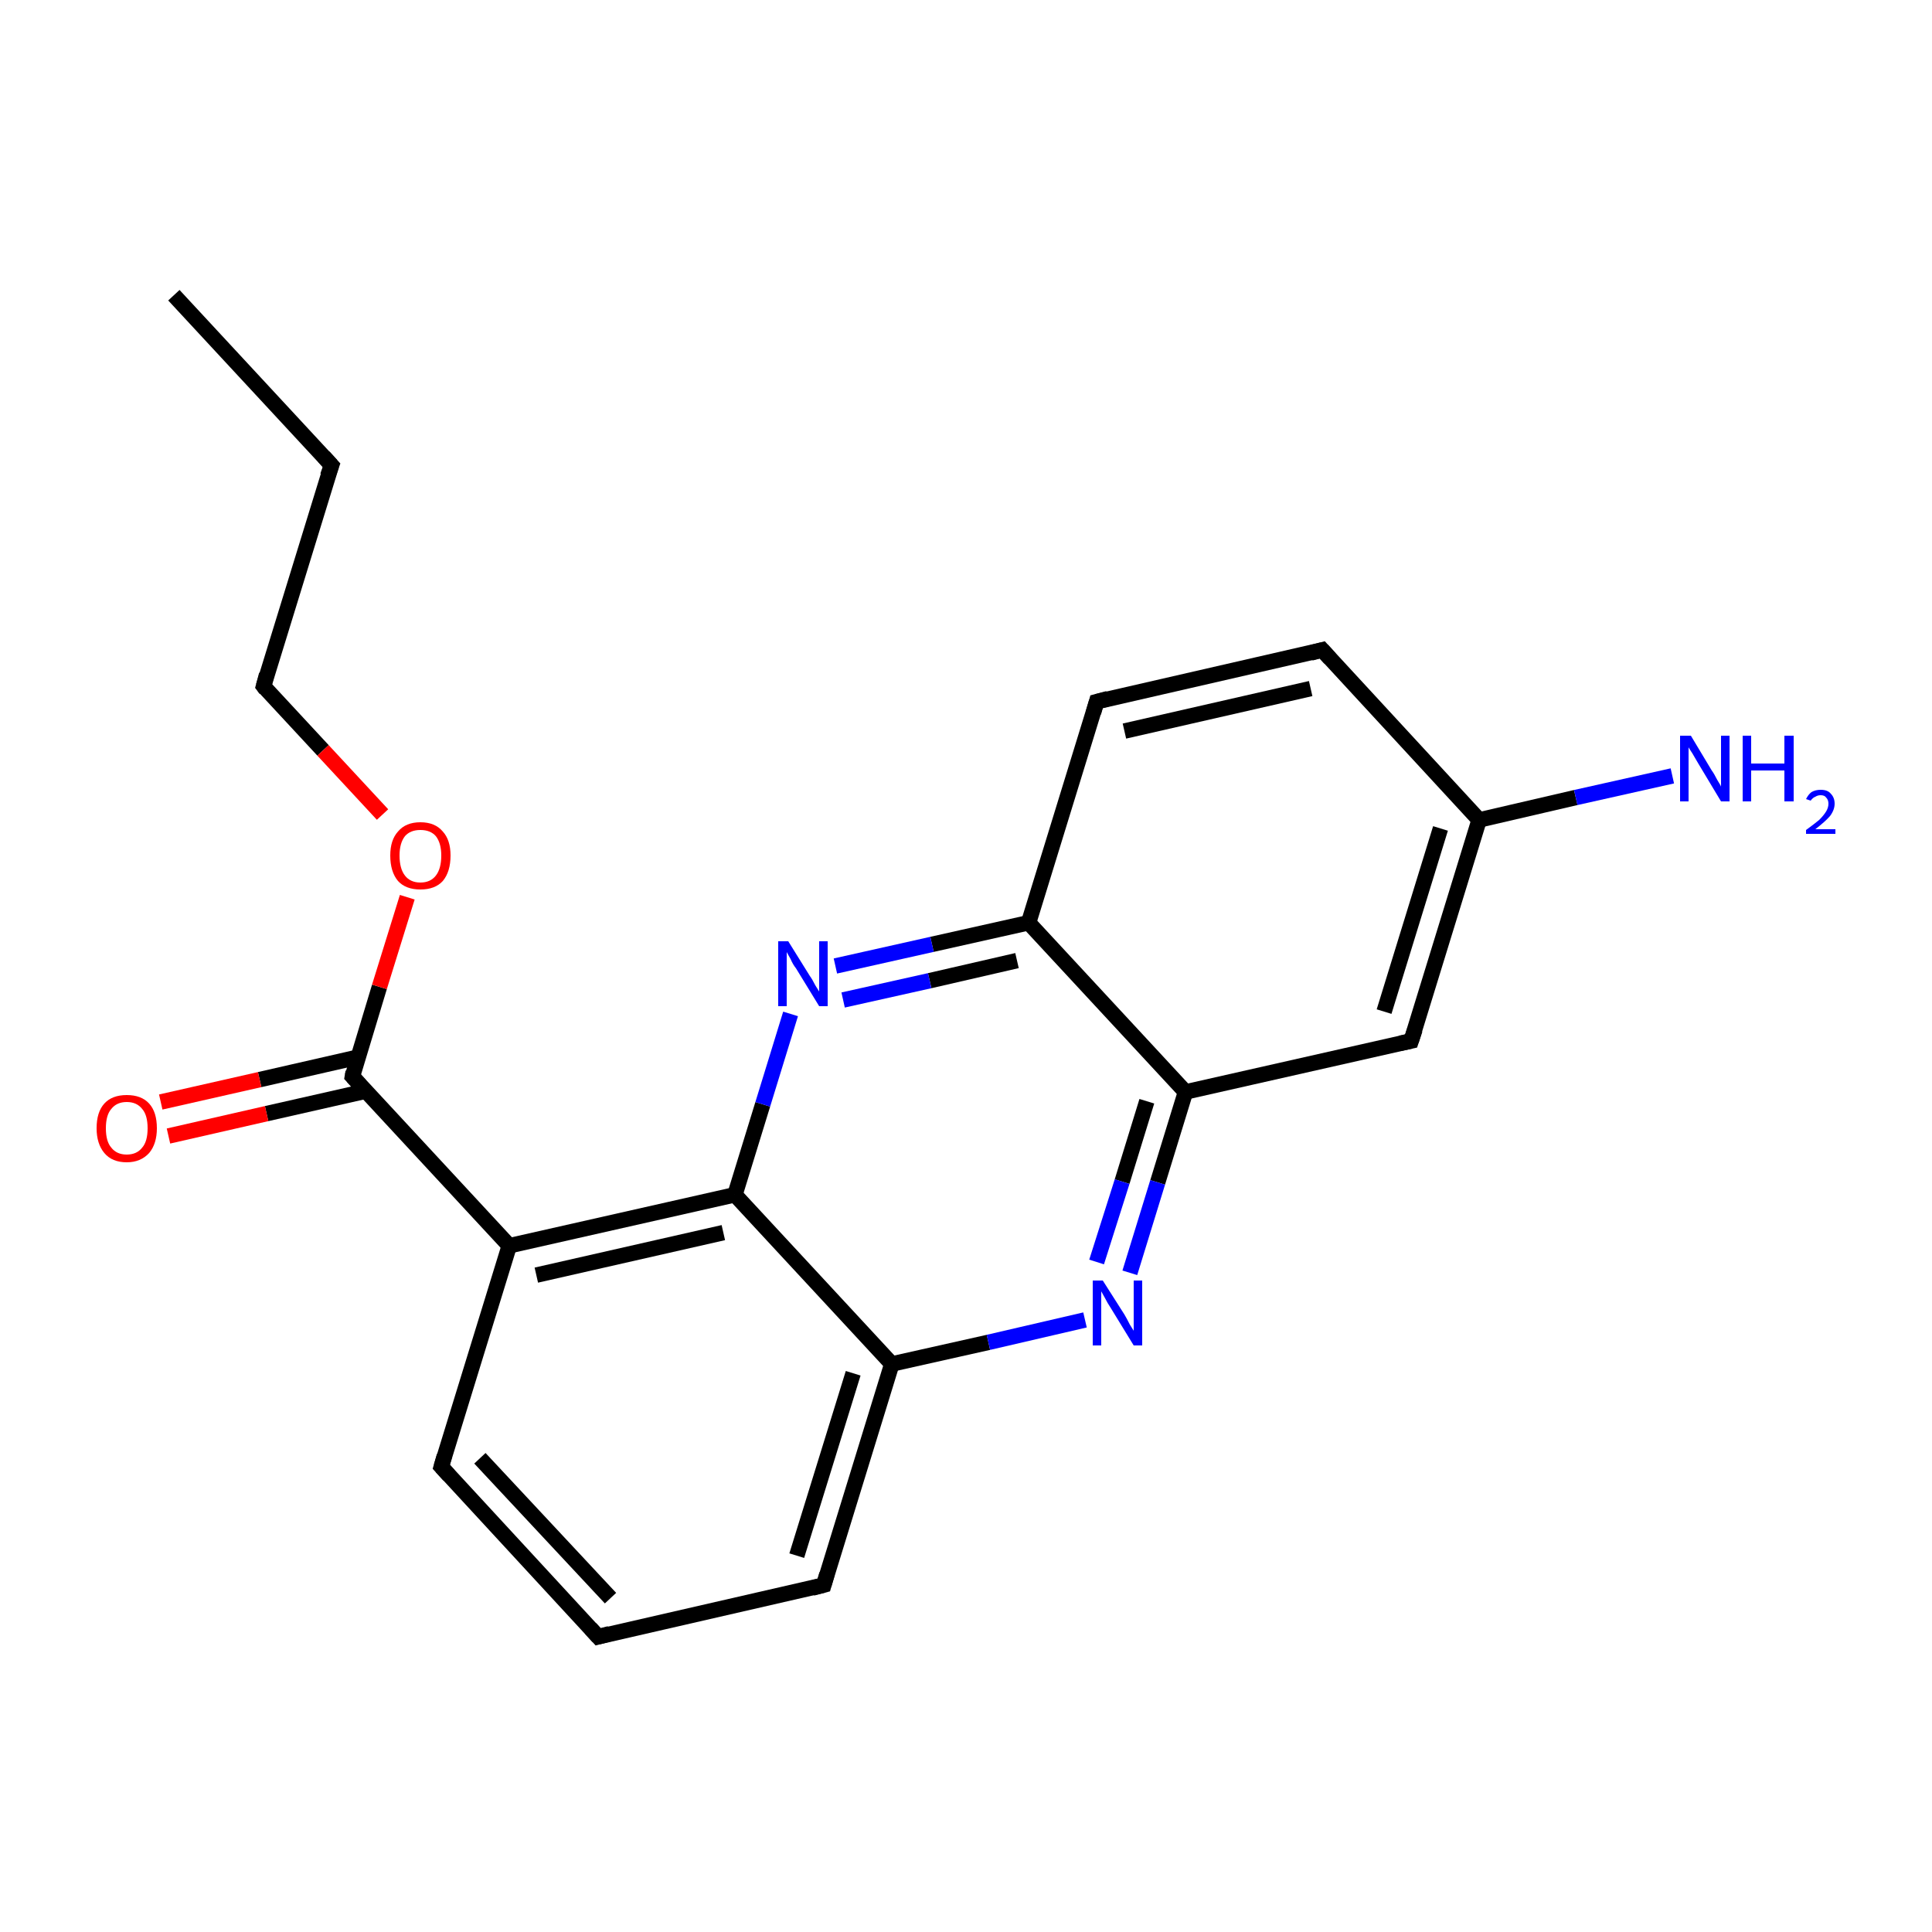 <?xml version='1.0' encoding='iso-8859-1'?>
<svg version='1.1' baseProfile='full'
              xmlns='http://www.w3.org/2000/svg'
                      xmlns:rdkit='http://www.rdkit.org/xml'
                      xmlns:xlink='http://www.w3.org/1999/xlink'
                  xml:space='preserve'
width='250px' height='250px' viewBox='0 0 250 250'>
<!-- END OF HEADER -->
<rect style='opacity:1.0;fill:#FFFFFF;stroke:none' width='250.0' height='250.0' x='0.0' y='0.0'> </rect>
<path class='bond-0 atom-0 atom-1' d='M 22.5,38.2 L 42.9,60.2' style='fill:none;fill-rule:evenodd;stroke:#000000;stroke-width:2.0px;stroke-linecap:butt;stroke-linejoin:miter;stroke-opacity:1' />
<path class='bond-1 atom-1 atom-7' d='M 42.9,60.2 L 34.1,88.8' style='fill:none;fill-rule:evenodd;stroke:#000000;stroke-width:2.0px;stroke-linecap:butt;stroke-linejoin:miter;stroke-opacity:1' />
<path class='bond-2 atom-2 atom-3' d='M 77.4,211.8 L 57.1,189.8' style='fill:none;fill-rule:evenodd;stroke:#000000;stroke-width:2.0px;stroke-linecap:butt;stroke-linejoin:miter;stroke-opacity:1' />
<path class='bond-2 atom-2 atom-3' d='M 79.0,206.8 L 62.1,188.7' style='fill:none;fill-rule:evenodd;stroke:#000000;stroke-width:2.0px;stroke-linecap:butt;stroke-linejoin:miter;stroke-opacity:1' />
<path class='bond-3 atom-2 atom-4' d='M 77.4,211.8 L 106.6,205.1' style='fill:none;fill-rule:evenodd;stroke:#000000;stroke-width:2.0px;stroke-linecap:butt;stroke-linejoin:miter;stroke-opacity:1' />
<path class='bond-4 atom-3 atom-10' d='M 57.1,189.8 L 65.9,161.2' style='fill:none;fill-rule:evenodd;stroke:#000000;stroke-width:2.0px;stroke-linecap:butt;stroke-linejoin:miter;stroke-opacity:1' />
<path class='bond-5 atom-4 atom-12' d='M 106.6,205.1 L 115.4,176.5' style='fill:none;fill-rule:evenodd;stroke:#000000;stroke-width:2.0px;stroke-linecap:butt;stroke-linejoin:miter;stroke-opacity:1' />
<path class='bond-5 atom-4 atom-12' d='M 103.1,201.3 L 110.4,177.7' style='fill:none;fill-rule:evenodd;stroke:#000000;stroke-width:2.0px;stroke-linecap:butt;stroke-linejoin:miter;stroke-opacity:1' />
<path class='bond-6 atom-5 atom-6' d='M 171.1,84.1 L 141.9,90.8' style='fill:none;fill-rule:evenodd;stroke:#000000;stroke-width:2.0px;stroke-linecap:butt;stroke-linejoin:miter;stroke-opacity:1' />
<path class='bond-6 atom-5 atom-6' d='M 169.6,89.1 L 145.5,94.6' style='fill:none;fill-rule:evenodd;stroke:#000000;stroke-width:2.0px;stroke-linecap:butt;stroke-linejoin:miter;stroke-opacity:1' />
<path class='bond-7 atom-5 atom-9' d='M 171.1,84.1 L 191.4,106.1' style='fill:none;fill-rule:evenodd;stroke:#000000;stroke-width:2.0px;stroke-linecap:butt;stroke-linejoin:miter;stroke-opacity:1' />
<path class='bond-8 atom-6 atom-11' d='M 141.9,90.8 L 133.1,119.4' style='fill:none;fill-rule:evenodd;stroke:#000000;stroke-width:2.0px;stroke-linecap:butt;stroke-linejoin:miter;stroke-opacity:1' />
<path class='bond-9 atom-7 atom-20' d='M 34.1,88.8 L 41.8,97.1' style='fill:none;fill-rule:evenodd;stroke:#000000;stroke-width:2.0px;stroke-linecap:butt;stroke-linejoin:miter;stroke-opacity:1' />
<path class='bond-9 atom-7 atom-20' d='M 41.8,97.1 L 49.5,105.4' style='fill:none;fill-rule:evenodd;stroke:#FF0000;stroke-width:2.0px;stroke-linecap:butt;stroke-linejoin:miter;stroke-opacity:1' />
<path class='bond-10 atom-8 atom-9' d='M 182.6,134.7 L 191.4,106.1' style='fill:none;fill-rule:evenodd;stroke:#000000;stroke-width:2.0px;stroke-linecap:butt;stroke-linejoin:miter;stroke-opacity:1' />
<path class='bond-10 atom-8 atom-9' d='M 179.1,130.9 L 186.4,107.2' style='fill:none;fill-rule:evenodd;stroke:#000000;stroke-width:2.0px;stroke-linecap:butt;stroke-linejoin:miter;stroke-opacity:1' />
<path class='bond-11 atom-8 atom-13' d='M 182.6,134.7 L 153.4,141.3' style='fill:none;fill-rule:evenodd;stroke:#000000;stroke-width:2.0px;stroke-linecap:butt;stroke-linejoin:miter;stroke-opacity:1' />
<path class='bond-12 atom-9 atom-16' d='M 191.4,106.1 L 203.9,103.2' style='fill:none;fill-rule:evenodd;stroke:#000000;stroke-width:2.0px;stroke-linecap:butt;stroke-linejoin:miter;stroke-opacity:1' />
<path class='bond-12 atom-9 atom-16' d='M 203.9,103.2 L 216.4,100.4' style='fill:none;fill-rule:evenodd;stroke:#0000FF;stroke-width:2.0px;stroke-linecap:butt;stroke-linejoin:miter;stroke-opacity:1' />
<path class='bond-13 atom-10 atom-14' d='M 65.9,161.2 L 95.1,154.6' style='fill:none;fill-rule:evenodd;stroke:#000000;stroke-width:2.0px;stroke-linecap:butt;stroke-linejoin:miter;stroke-opacity:1' />
<path class='bond-13 atom-10 atom-14' d='M 69.4,165.0 L 93.6,159.5' style='fill:none;fill-rule:evenodd;stroke:#000000;stroke-width:2.0px;stroke-linecap:butt;stroke-linejoin:miter;stroke-opacity:1' />
<path class='bond-14 atom-10 atom-15' d='M 65.9,161.2 L 45.6,139.3' style='fill:none;fill-rule:evenodd;stroke:#000000;stroke-width:2.0px;stroke-linecap:butt;stroke-linejoin:miter;stroke-opacity:1' />
<path class='bond-15 atom-11 atom-13' d='M 133.1,119.4 L 153.4,141.3' style='fill:none;fill-rule:evenodd;stroke:#000000;stroke-width:2.0px;stroke-linecap:butt;stroke-linejoin:miter;stroke-opacity:1' />
<path class='bond-16 atom-11 atom-18' d='M 133.1,119.4 L 120.6,122.2' style='fill:none;fill-rule:evenodd;stroke:#000000;stroke-width:2.0px;stroke-linecap:butt;stroke-linejoin:miter;stroke-opacity:1' />
<path class='bond-16 atom-11 atom-18' d='M 120.6,122.2 L 108.1,125.0' style='fill:none;fill-rule:evenodd;stroke:#0000FF;stroke-width:2.0px;stroke-linecap:butt;stroke-linejoin:miter;stroke-opacity:1' />
<path class='bond-16 atom-11 atom-18' d='M 131.6,124.3 L 120.3,126.9' style='fill:none;fill-rule:evenodd;stroke:#000000;stroke-width:2.0px;stroke-linecap:butt;stroke-linejoin:miter;stroke-opacity:1' />
<path class='bond-16 atom-11 atom-18' d='M 120.3,126.9 L 109.1,129.4' style='fill:none;fill-rule:evenodd;stroke:#0000FF;stroke-width:2.0px;stroke-linecap:butt;stroke-linejoin:miter;stroke-opacity:1' />
<path class='bond-17 atom-12 atom-14' d='M 115.4,176.5 L 95.1,154.6' style='fill:none;fill-rule:evenodd;stroke:#000000;stroke-width:2.0px;stroke-linecap:butt;stroke-linejoin:miter;stroke-opacity:1' />
<path class='bond-18 atom-12 atom-17' d='M 115.4,176.5 L 127.9,173.7' style='fill:none;fill-rule:evenodd;stroke:#000000;stroke-width:2.0px;stroke-linecap:butt;stroke-linejoin:miter;stroke-opacity:1' />
<path class='bond-18 atom-12 atom-17' d='M 127.9,173.7 L 140.4,170.8' style='fill:none;fill-rule:evenodd;stroke:#0000FF;stroke-width:2.0px;stroke-linecap:butt;stroke-linejoin:miter;stroke-opacity:1' />
<path class='bond-19 atom-13 atom-17' d='M 153.4,141.3 L 149.8,153.0' style='fill:none;fill-rule:evenodd;stroke:#000000;stroke-width:2.0px;stroke-linecap:butt;stroke-linejoin:miter;stroke-opacity:1' />
<path class='bond-19 atom-13 atom-17' d='M 149.8,153.0 L 146.2,164.7' style='fill:none;fill-rule:evenodd;stroke:#0000FF;stroke-width:2.0px;stroke-linecap:butt;stroke-linejoin:miter;stroke-opacity:1' />
<path class='bond-19 atom-13 atom-17' d='M 148.4,142.5 L 145.2,152.9' style='fill:none;fill-rule:evenodd;stroke:#000000;stroke-width:2.0px;stroke-linecap:butt;stroke-linejoin:miter;stroke-opacity:1' />
<path class='bond-19 atom-13 atom-17' d='M 145.2,152.9 L 141.9,163.3' style='fill:none;fill-rule:evenodd;stroke:#0000FF;stroke-width:2.0px;stroke-linecap:butt;stroke-linejoin:miter;stroke-opacity:1' />
<path class='bond-20 atom-14 atom-18' d='M 95.1,154.6 L 98.7,142.9' style='fill:none;fill-rule:evenodd;stroke:#000000;stroke-width:2.0px;stroke-linecap:butt;stroke-linejoin:miter;stroke-opacity:1' />
<path class='bond-20 atom-14 atom-18' d='M 98.7,142.9 L 102.3,131.2' style='fill:none;fill-rule:evenodd;stroke:#0000FF;stroke-width:2.0px;stroke-linecap:butt;stroke-linejoin:miter;stroke-opacity:1' />
<path class='bond-21 atom-15 atom-19' d='M 46.3,136.8 L 33.6,139.7' style='fill:none;fill-rule:evenodd;stroke:#000000;stroke-width:2.0px;stroke-linecap:butt;stroke-linejoin:miter;stroke-opacity:1' />
<path class='bond-21 atom-15 atom-19' d='M 33.6,139.7 L 20.8,142.6' style='fill:none;fill-rule:evenodd;stroke:#FF0000;stroke-width:2.0px;stroke-linecap:butt;stroke-linejoin:miter;stroke-opacity:1' />
<path class='bond-21 atom-15 atom-19' d='M 47.3,141.2 L 34.5,144.1' style='fill:none;fill-rule:evenodd;stroke:#000000;stroke-width:2.0px;stroke-linecap:butt;stroke-linejoin:miter;stroke-opacity:1' />
<path class='bond-21 atom-15 atom-19' d='M 34.5,144.1 L 21.8,147.0' style='fill:none;fill-rule:evenodd;stroke:#FF0000;stroke-width:2.0px;stroke-linecap:butt;stroke-linejoin:miter;stroke-opacity:1' />
<path class='bond-22 atom-15 atom-20' d='M 45.6,139.3 L 49.1,127.7' style='fill:none;fill-rule:evenodd;stroke:#000000;stroke-width:2.0px;stroke-linecap:butt;stroke-linejoin:miter;stroke-opacity:1' />
<path class='bond-22 atom-15 atom-20' d='M 49.1,127.7 L 52.7,116.1' style='fill:none;fill-rule:evenodd;stroke:#FF0000;stroke-width:2.0px;stroke-linecap:butt;stroke-linejoin:miter;stroke-opacity:1' />
<path d='M 41.9,59.1 L 42.9,60.2 L 42.4,61.6' style='fill:none;stroke:#000000;stroke-width:2.0px;stroke-linecap:butt;stroke-linejoin:miter;stroke-opacity:1;' />
<path d='M 76.4,210.7 L 77.4,211.8 L 78.9,211.4' style='fill:none;stroke:#000000;stroke-width:2.0px;stroke-linecap:butt;stroke-linejoin:miter;stroke-opacity:1;' />
<path d='M 58.1,190.9 L 57.1,189.8 L 57.5,188.4' style='fill:none;stroke:#000000;stroke-width:2.0px;stroke-linecap:butt;stroke-linejoin:miter;stroke-opacity:1;' />
<path d='M 105.1,205.5 L 106.6,205.1 L 107.0,203.7' style='fill:none;stroke:#000000;stroke-width:2.0px;stroke-linecap:butt;stroke-linejoin:miter;stroke-opacity:1;' />
<path d='M 169.6,84.5 L 171.1,84.1 L 172.1,85.2' style='fill:none;stroke:#000000;stroke-width:2.0px;stroke-linecap:butt;stroke-linejoin:miter;stroke-opacity:1;' />
<path d='M 143.4,90.4 L 141.9,90.8 L 141.5,92.2' style='fill:none;stroke:#000000;stroke-width:2.0px;stroke-linecap:butt;stroke-linejoin:miter;stroke-opacity:1;' />
<path d='M 34.5,87.3 L 34.1,88.8 L 34.4,89.2' style='fill:none;stroke:#000000;stroke-width:2.0px;stroke-linecap:butt;stroke-linejoin:miter;stroke-opacity:1;' />
<path d='M 183.1,133.2 L 182.6,134.7 L 181.2,135.0' style='fill:none;stroke:#000000;stroke-width:2.0px;stroke-linecap:butt;stroke-linejoin:miter;stroke-opacity:1;' />
<path d='M 46.6,140.4 L 45.6,139.3 L 45.7,138.7' style='fill:none;stroke:#000000;stroke-width:2.0px;stroke-linecap:butt;stroke-linejoin:miter;stroke-opacity:1;' />
<path class='atom-16' d='M 218.8 95.2
L 221.5 99.7
Q 221.8 100.1, 222.2 100.9
Q 222.7 101.7, 222.7 101.8
L 222.7 95.2
L 223.8 95.2
L 223.8 103.7
L 222.7 103.7
L 219.7 98.7
Q 219.4 98.2, 219.0 97.5
Q 218.6 96.9, 218.5 96.7
L 218.5 103.7
L 217.4 103.7
L 217.4 95.2
L 218.8 95.2
' fill='#0000FF'/>
<path class='atom-16' d='M 225.5 95.2
L 226.6 95.2
L 226.6 98.8
L 230.9 98.8
L 230.9 95.2
L 232.1 95.2
L 232.1 103.7
L 230.9 103.7
L 230.9 99.7
L 226.6 99.7
L 226.6 103.7
L 225.5 103.7
L 225.5 95.2
' fill='#0000FF'/>
<path class='atom-16' d='M 233.7 103.4
Q 234.0 102.8, 234.4 102.5
Q 234.9 102.2, 235.6 102.2
Q 236.5 102.2, 236.9 102.7
Q 237.4 103.2, 237.4 104.0
Q 237.4 104.8, 236.8 105.6
Q 236.2 106.3, 234.9 107.3
L 237.5 107.3
L 237.5 107.9
L 233.7 107.9
L 233.7 107.4
Q 234.8 106.6, 235.4 106.1
Q 236.0 105.5, 236.3 105.0
Q 236.6 104.5, 236.6 104.0
Q 236.6 103.5, 236.3 103.2
Q 236.1 102.9, 235.6 102.9
Q 235.2 102.9, 234.9 103.1
Q 234.6 103.2, 234.3 103.6
L 233.7 103.4
' fill='#0000FF'/>
<path class='atom-17' d='M 142.7 165.7
L 145.5 170.1
Q 145.8 170.6, 146.2 171.4
Q 146.7 172.2, 146.7 172.2
L 146.7 165.7
L 147.8 165.7
L 147.8 174.1
L 146.7 174.1
L 143.7 169.2
Q 143.3 168.6, 143.0 168.0
Q 142.6 167.3, 142.5 167.1
L 142.5 174.1
L 141.4 174.1
L 141.4 165.7
L 142.7 165.7
' fill='#0000FF'/>
<path class='atom-18' d='M 102.0 121.8
L 104.8 126.3
Q 105.1 126.7, 105.5 127.5
Q 106.0 128.3, 106.0 128.3
L 106.0 121.8
L 107.1 121.8
L 107.1 130.2
L 106.0 130.2
L 103.0 125.3
Q 102.6 124.8, 102.3 124.1
Q 101.9 123.4, 101.8 123.2
L 101.8 130.2
L 100.7 130.2
L 100.7 121.8
L 102.0 121.8
' fill='#0000FF'/>
<path class='atom-19' d='M 12.5 146.0
Q 12.5 143.9, 13.5 142.8
Q 14.5 141.7, 16.4 141.7
Q 18.3 141.7, 19.3 142.8
Q 20.3 143.9, 20.3 146.0
Q 20.3 148.0, 19.3 149.2
Q 18.2 150.4, 16.4 150.4
Q 14.5 150.4, 13.5 149.2
Q 12.5 148.0, 12.5 146.0
M 16.4 149.4
Q 17.7 149.4, 18.4 148.5
Q 19.1 147.7, 19.1 146.0
Q 19.1 144.3, 18.4 143.5
Q 17.7 142.6, 16.4 142.6
Q 15.1 142.6, 14.4 143.5
Q 13.7 144.3, 13.7 146.0
Q 13.7 147.7, 14.4 148.5
Q 15.1 149.4, 16.4 149.4
' fill='#FF0000'/>
<path class='atom-20' d='M 50.5 110.7
Q 50.5 108.7, 51.5 107.6
Q 52.5 106.4, 54.4 106.4
Q 56.3 106.4, 57.3 107.6
Q 58.3 108.7, 58.3 110.7
Q 58.3 112.8, 57.3 114.0
Q 56.3 115.1, 54.4 115.1
Q 52.5 115.1, 51.5 114.0
Q 50.5 112.8, 50.5 110.7
M 54.4 114.2
Q 55.7 114.2, 56.4 113.3
Q 57.1 112.4, 57.1 110.7
Q 57.1 109.1, 56.4 108.2
Q 55.7 107.4, 54.4 107.4
Q 53.1 107.4, 52.4 108.2
Q 51.7 109.1, 51.7 110.7
Q 51.7 112.4, 52.4 113.3
Q 53.1 114.2, 54.4 114.2
' fill='#FF0000'/>
</svg>
